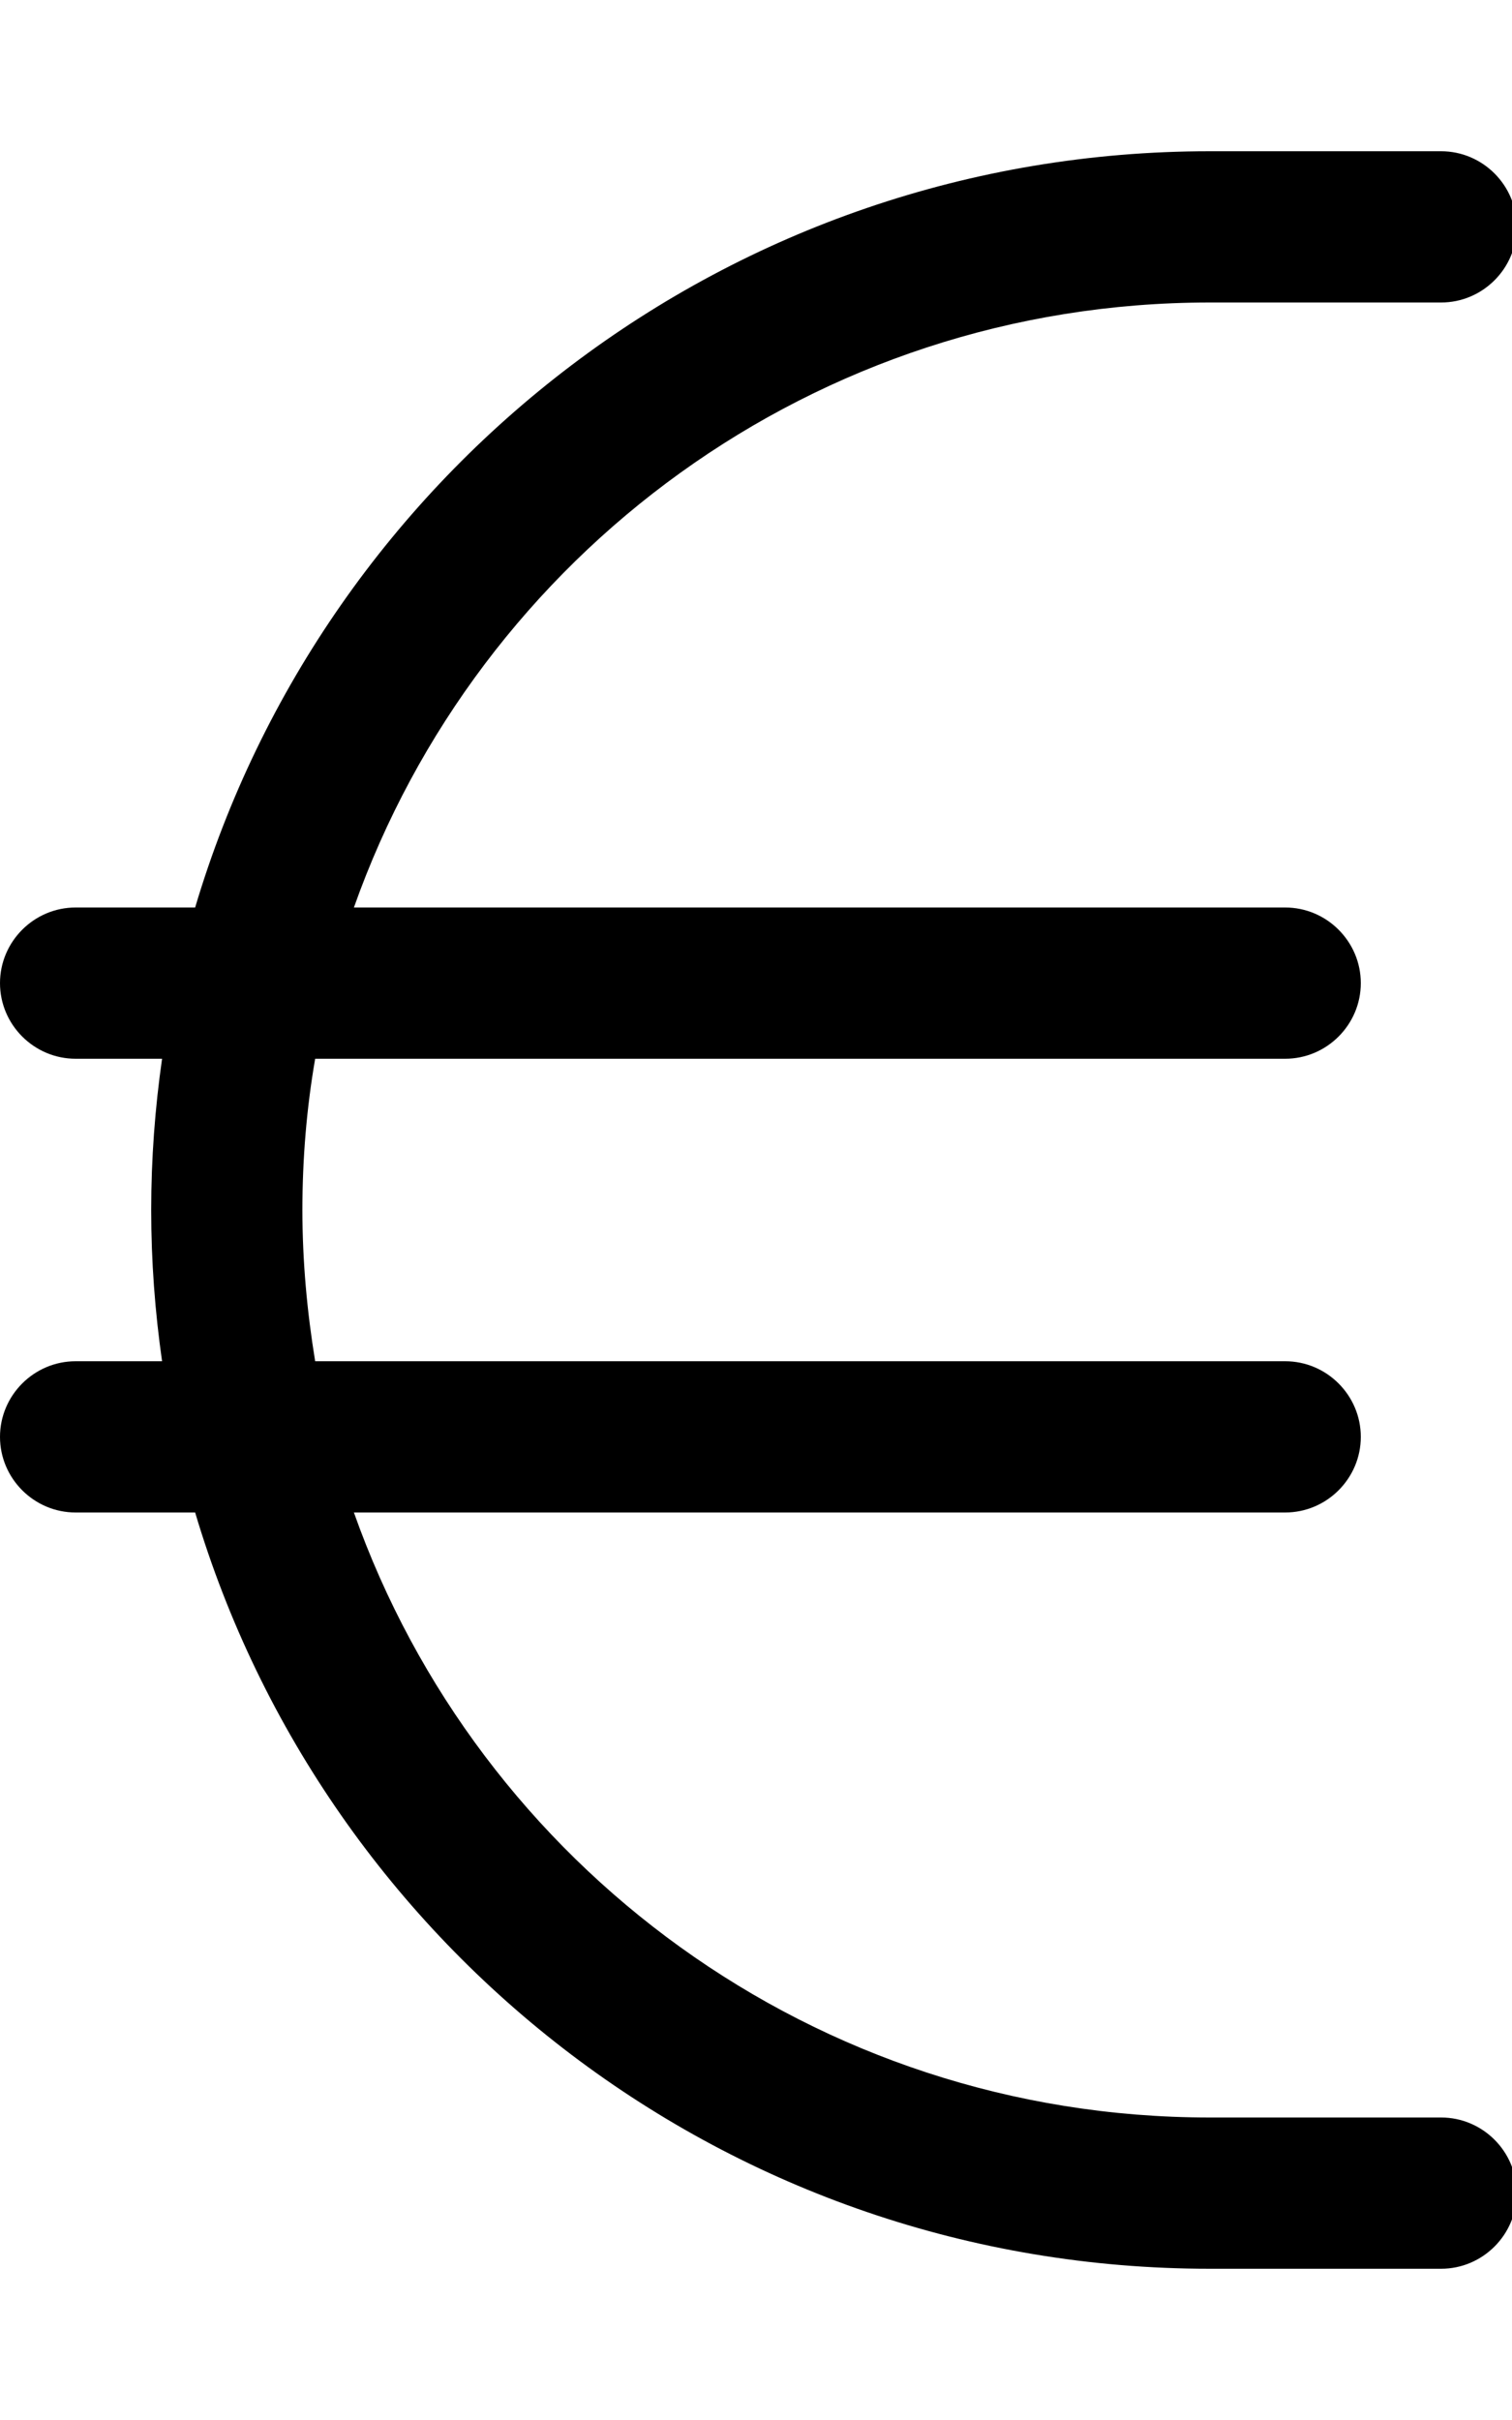 <svg xmlns="http://www.w3.org/2000/svg" viewBox="0 0 320 512"><!--!Font Awesome Pro 6.7.2 by @fontawesome - https://fontawesome.com License - https://fontawesome.com/license (Commercial License) Copyright 2025 Fonticons, Inc.--><path d="M34.3 224c-1.5 10.5-2.3 21.1-2.3 32s.8 21.5 2.3 32L16 288c-8.8 0-16 7.2-16 16s7.2 16 16 16l25.3 0C68.8 412.5 154.5 480 256 480l49 0c8.8 0 16-7.2 16-16s-7.2-16-16-16l-49 0c-83.6 0-154.7-53.4-181.1-128L272 320c8.8 0 16-7.2 16-16s-7.2-16-16-16L66.7 288c-1.7-10.4-2.7-21.1-2.7-32s.9-21.6 2.7-32L272 224c8.8 0 16-7.2 16-16s-7.2-16-16-16L74.9 192C101.3 117.4 172.4 64 256 64l49 0c8.8 0 16-7.2 16-16s-7.2-16-16-16l-49 0C154.5 32 68.8 99.5 41.3 192L16 192c-8.8 0-16 7.2-16 16s7.2 16 16 16l18.3 0z"/></svg>